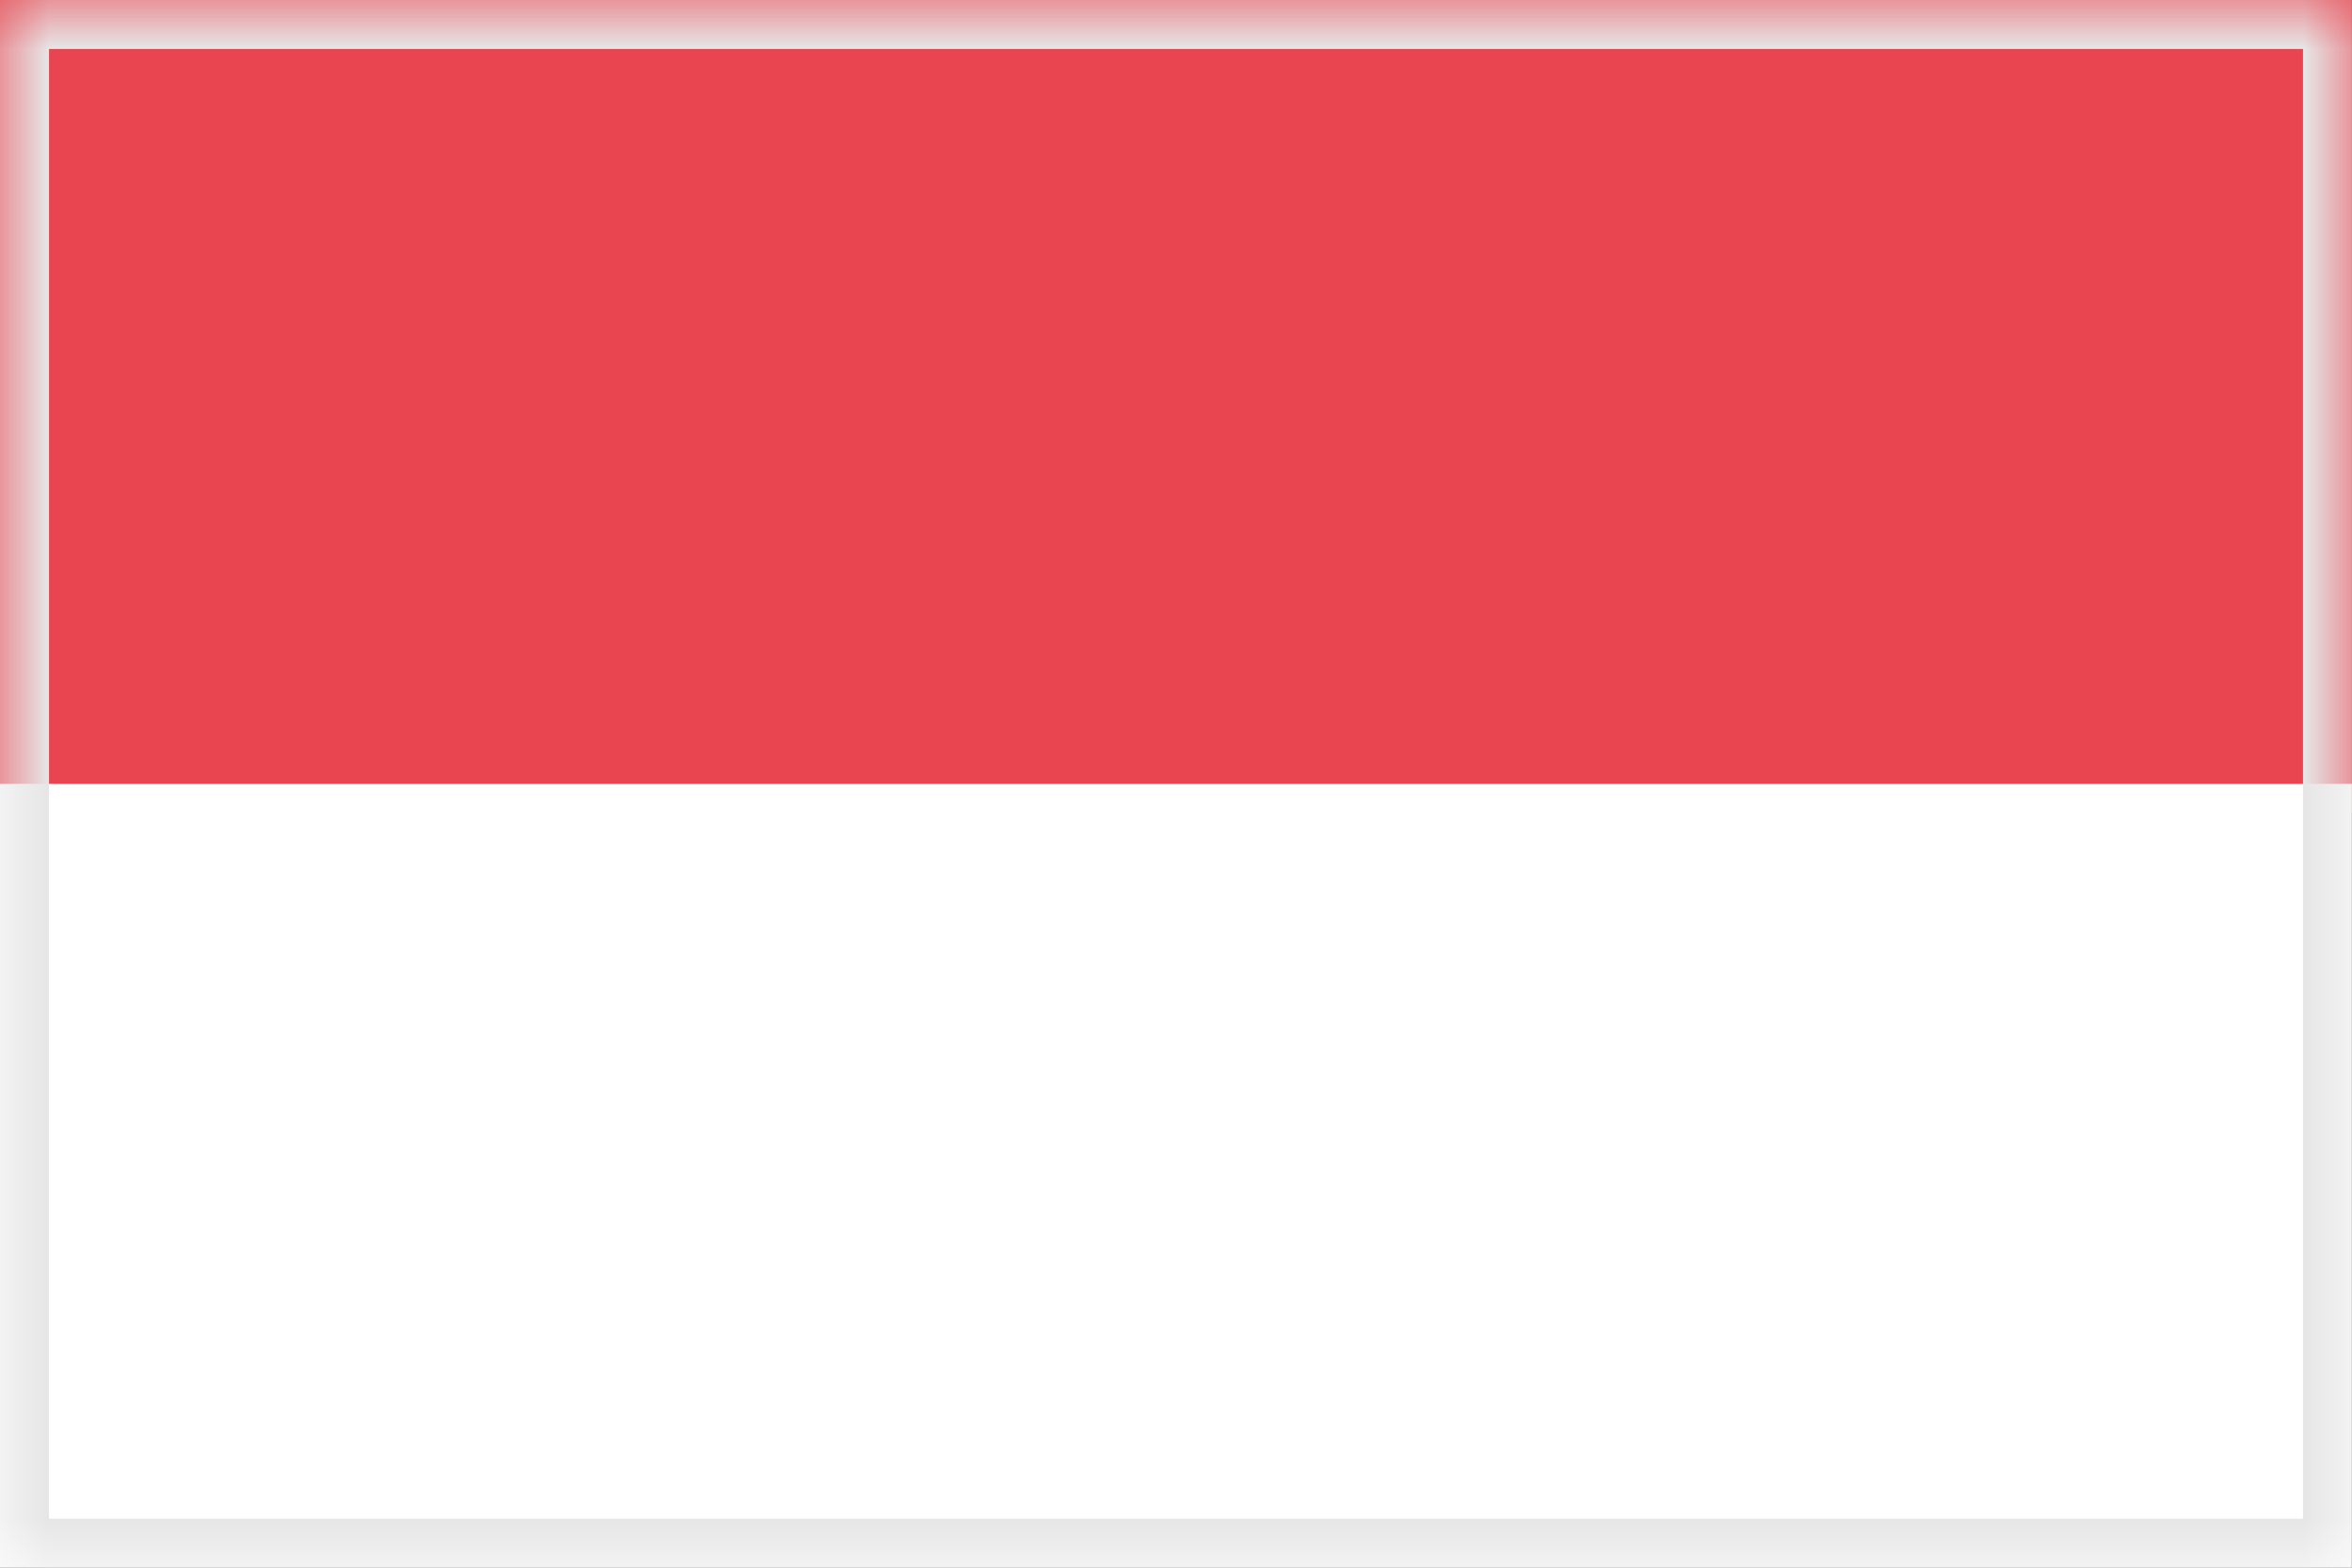 <svg width="24" height="16" xmlns="http://www.w3.org/2000/svg" xmlns:xlink="http://www.w3.org/1999/xlink"><rect width="100%" height="100%" fill="#333333" stroke="none"/><defs><path id="a" d="M0 0h24v16H0z"/><mask id="b" x="0" y="0" width="24" height="16" fill="#fff"><use xlink:href="#a"/></mask></defs><g fill="none" fill-rule="evenodd"><path fill="#E84550" d="M0 0h23.998v8.298H0z"/><path fill="#FFF" d="M0 8h23.998v8H0z"/><use mask="url(#b)" xlink:href="#a" stroke="#E6E6E6"/></g></svg>